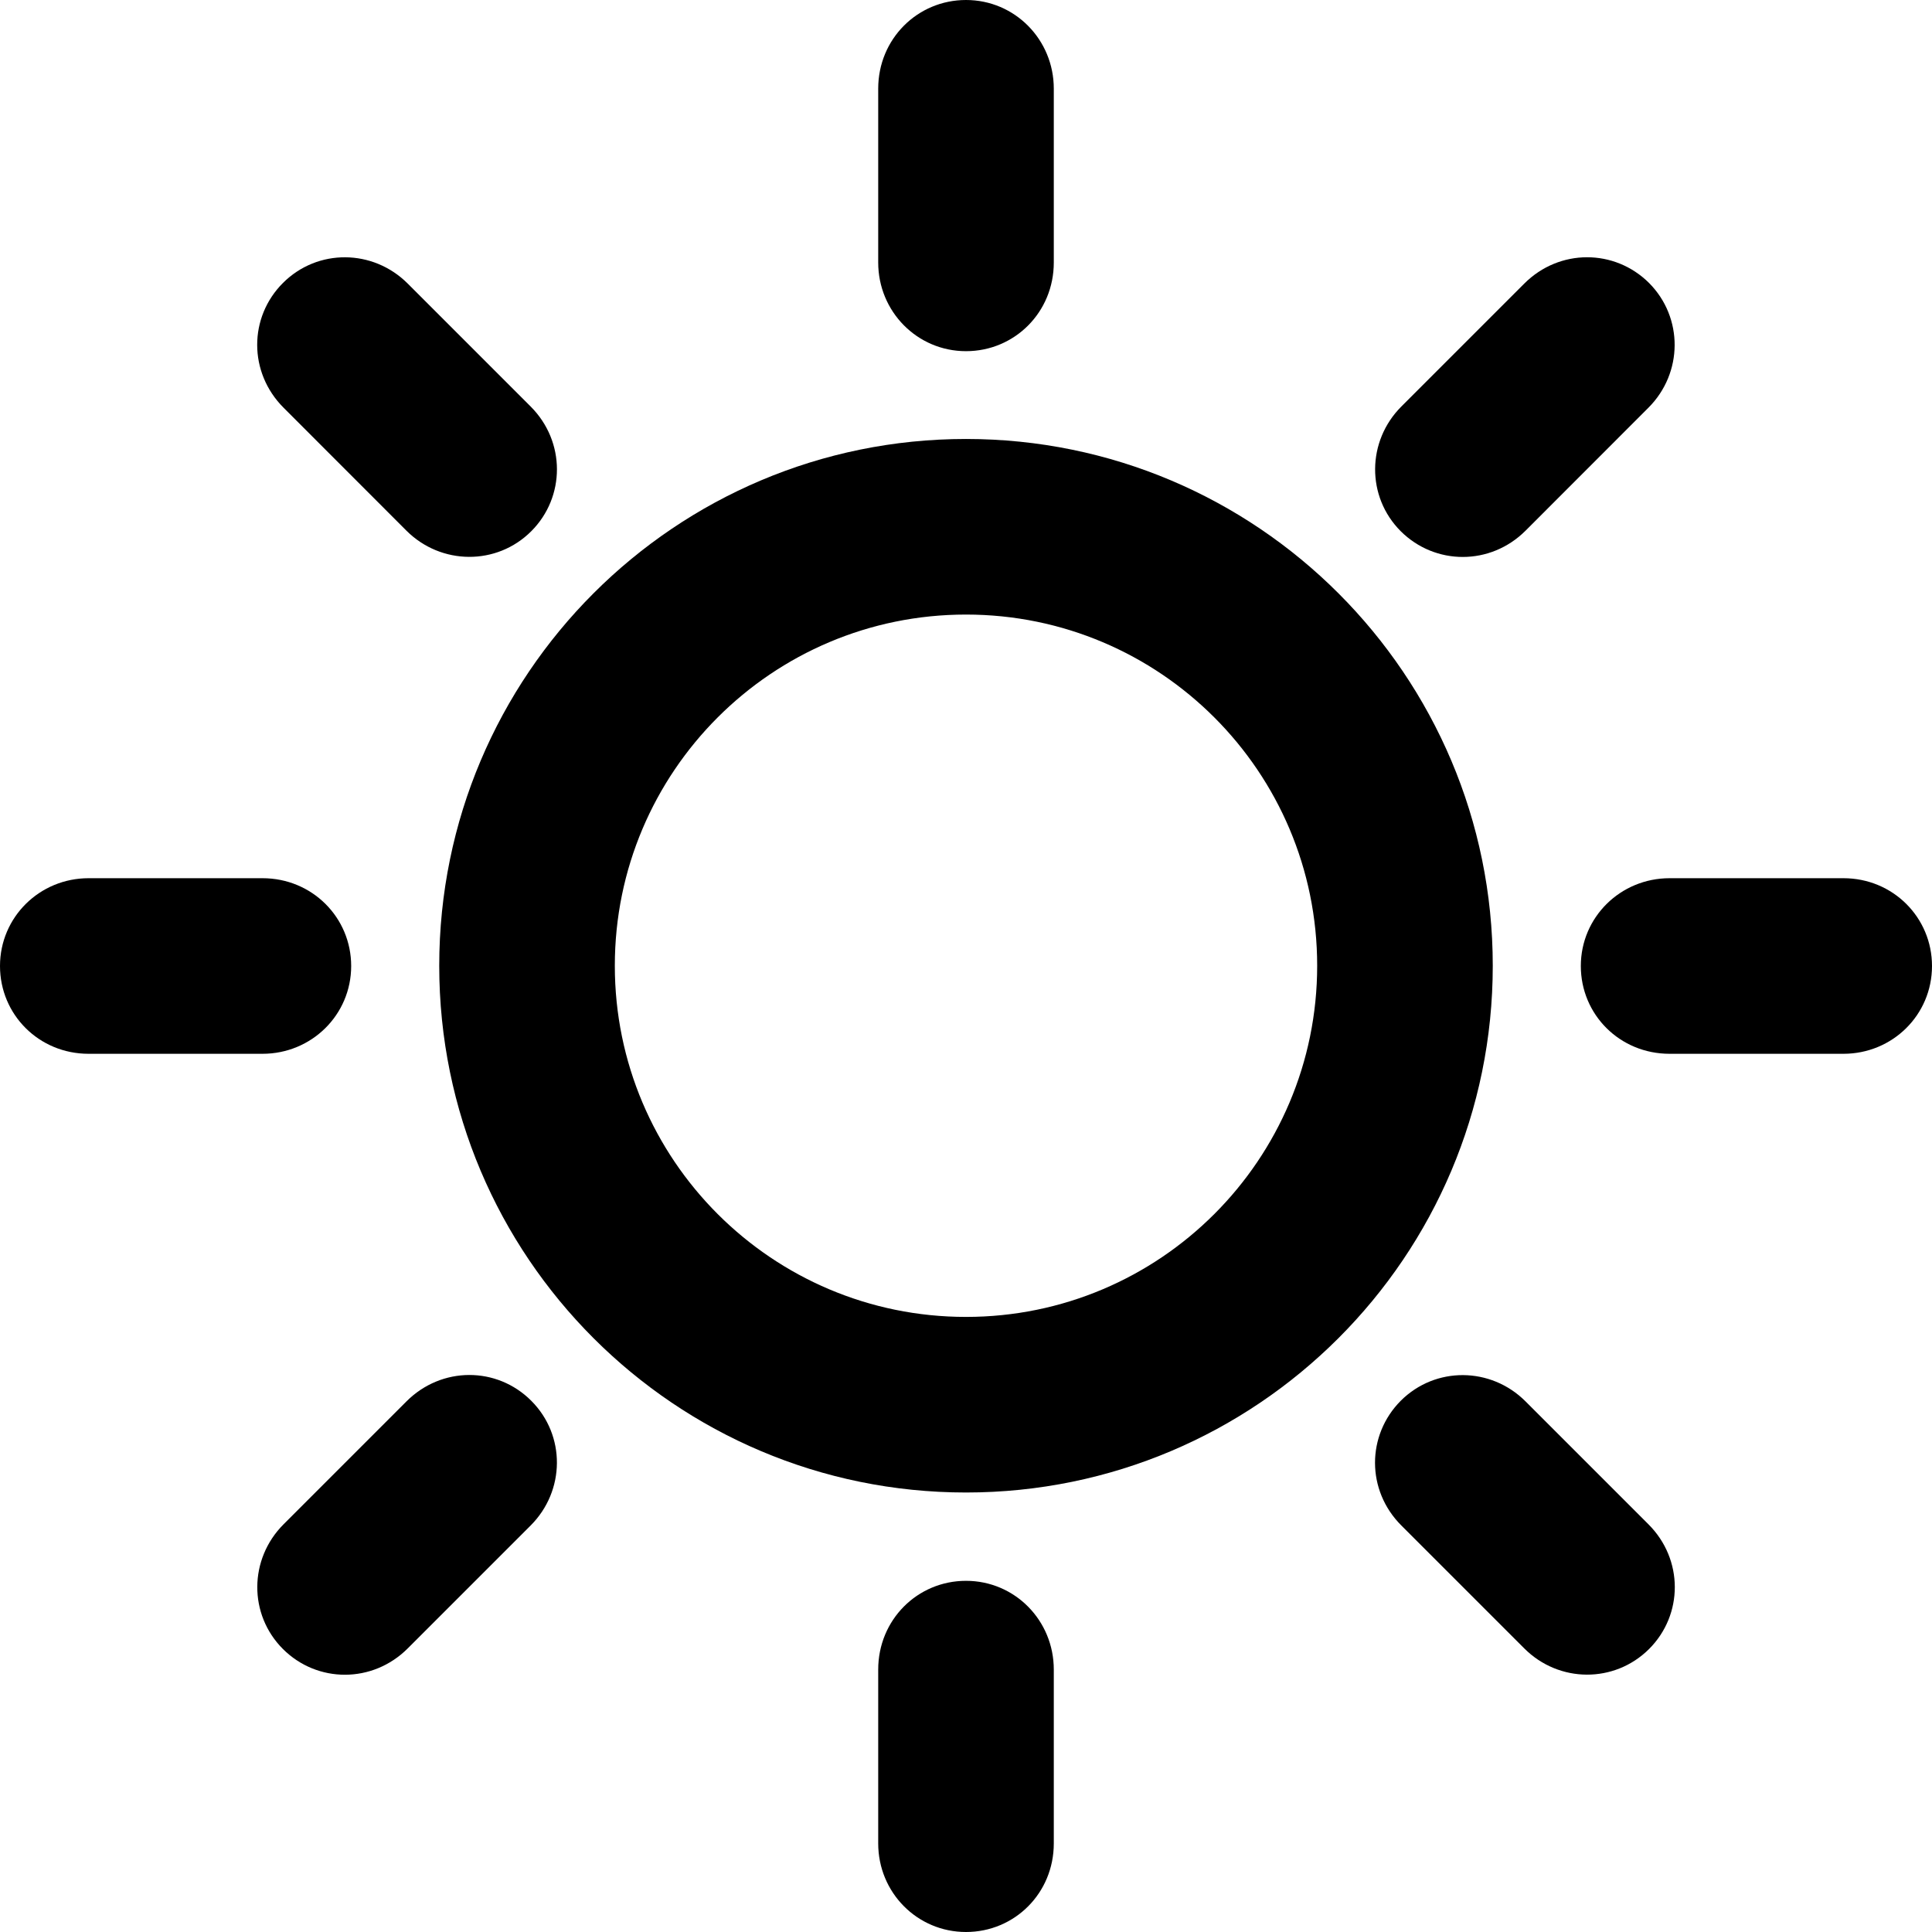 <?xml version="1.0" encoding="utf-8"?>
<!-- Generator: Adobe Illustrator 16.0.4, SVG Export Plug-In . SVG Version: 6.00 Build 0)  -->
<!DOCTYPE svg PUBLIC "-//W3C//DTD SVG 1.1//EN" "http://www.w3.org/Graphics/SVG/1.1/DTD/svg11.dtd">
<svg version="1.1" id="Capa_1" xmlns="http://www.w3.org/2000/svg" xmlns:xlink="http://www.w3.org/1999/xlink" x="0px" y="0px"
	 width="22.006px" height="22.006px" viewBox="0 0 22.006 22.006" enable-background="new 0 0 22.006 22.006" xml:space="preserve">
<g>
	<path d="M4.63,6.045c0.394,0.393,1.028,0.399,1.421,0.006c0.39-0.39,0.393-1.021-0.007-1.421l-1.4-1.4
		C4.249,2.835,3.617,2.829,3.223,3.223c-0.391,0.39-0.394,1.02,0.007,1.421L4.63,6.045z"/>
	<path d="M20.997,10.003h-1.98c-0.559,0-1.011,0.444-1.011,1c0,0.553,0.443,1,1.011,1h1.98c0.559,0,1.009-0.443,1.009-1
		C22.006,10.451,21.562,10.003,20.997,10.003z"/>
	<path d="M4,11.003c0-0.552-0.444-1-1.01-1H1.009c-0.558,0-1.009,0.444-1.009,1c0,0.553,0.443,1,1.009,1H2.99
		C3.548,12.003,4,11.56,4,11.003z"/>
	<path d="M11.003,5c-3.313,0-6,2.687-6,6c0,3.313,2.687,6,6,6c3.312,0,6-2.687,6-6C17.003,7.687,14.315,5,11.003,5z M11.003,15
		c-2.209,0-4-1.791-4-4s1.791-4,4-4s4,1.791,4,4S13.212,15,11.003,15z"/>
	<path d="M4.63,15.962l-1.4,1.4c-0.395,0.395-0.401,1.027-0.007,1.421c0.391,0.39,1.021,0.393,1.421-0.007l1.4-1.4
		c0.395-0.395,0.401-1.027,0.007-1.421C5.66,15.563,5.03,15.562,4.63,15.962z"/>
	<path d="M17.376,6.045l1.4-1.401c0.395-0.395,0.399-1.027,0.007-1.421c-0.392-0.39-1.021-0.393-1.421,0.007l-1.4,1.4
		c-0.395,0.395-0.4,1.028-0.007,1.421C16.347,6.441,16.976,6.444,17.376,6.045z"/>
	<path d="M11.003,18.006c-0.553,0-1,0.444-1,1.011v1.98c0,0.559,0.444,1.009,1,1.009c0.553,0,1-0.442,1-1.009v-1.98
		C12.003,18.458,11.56,18.006,11.003,18.006z"/>
	<path d="M17.376,15.962c-0.395-0.395-1.027-0.4-1.421-0.007c-0.39,0.392-0.394,1.021,0.007,1.421l1.4,1.4
		c0.395,0.395,1.027,0.399,1.421,0.007c0.391-0.39,0.394-1.021-0.007-1.421L17.376,15.962z"/>
	<path d="M11.003,4c0.553,0,1-0.443,1-1.01V1.01c0-0.558-0.443-1.01-1-1.01c-0.553,0-1,0.444-1,1.01v1.98
		C10.003,3.548,10.447,4,11.003,4z"/>
</g>
</svg>
